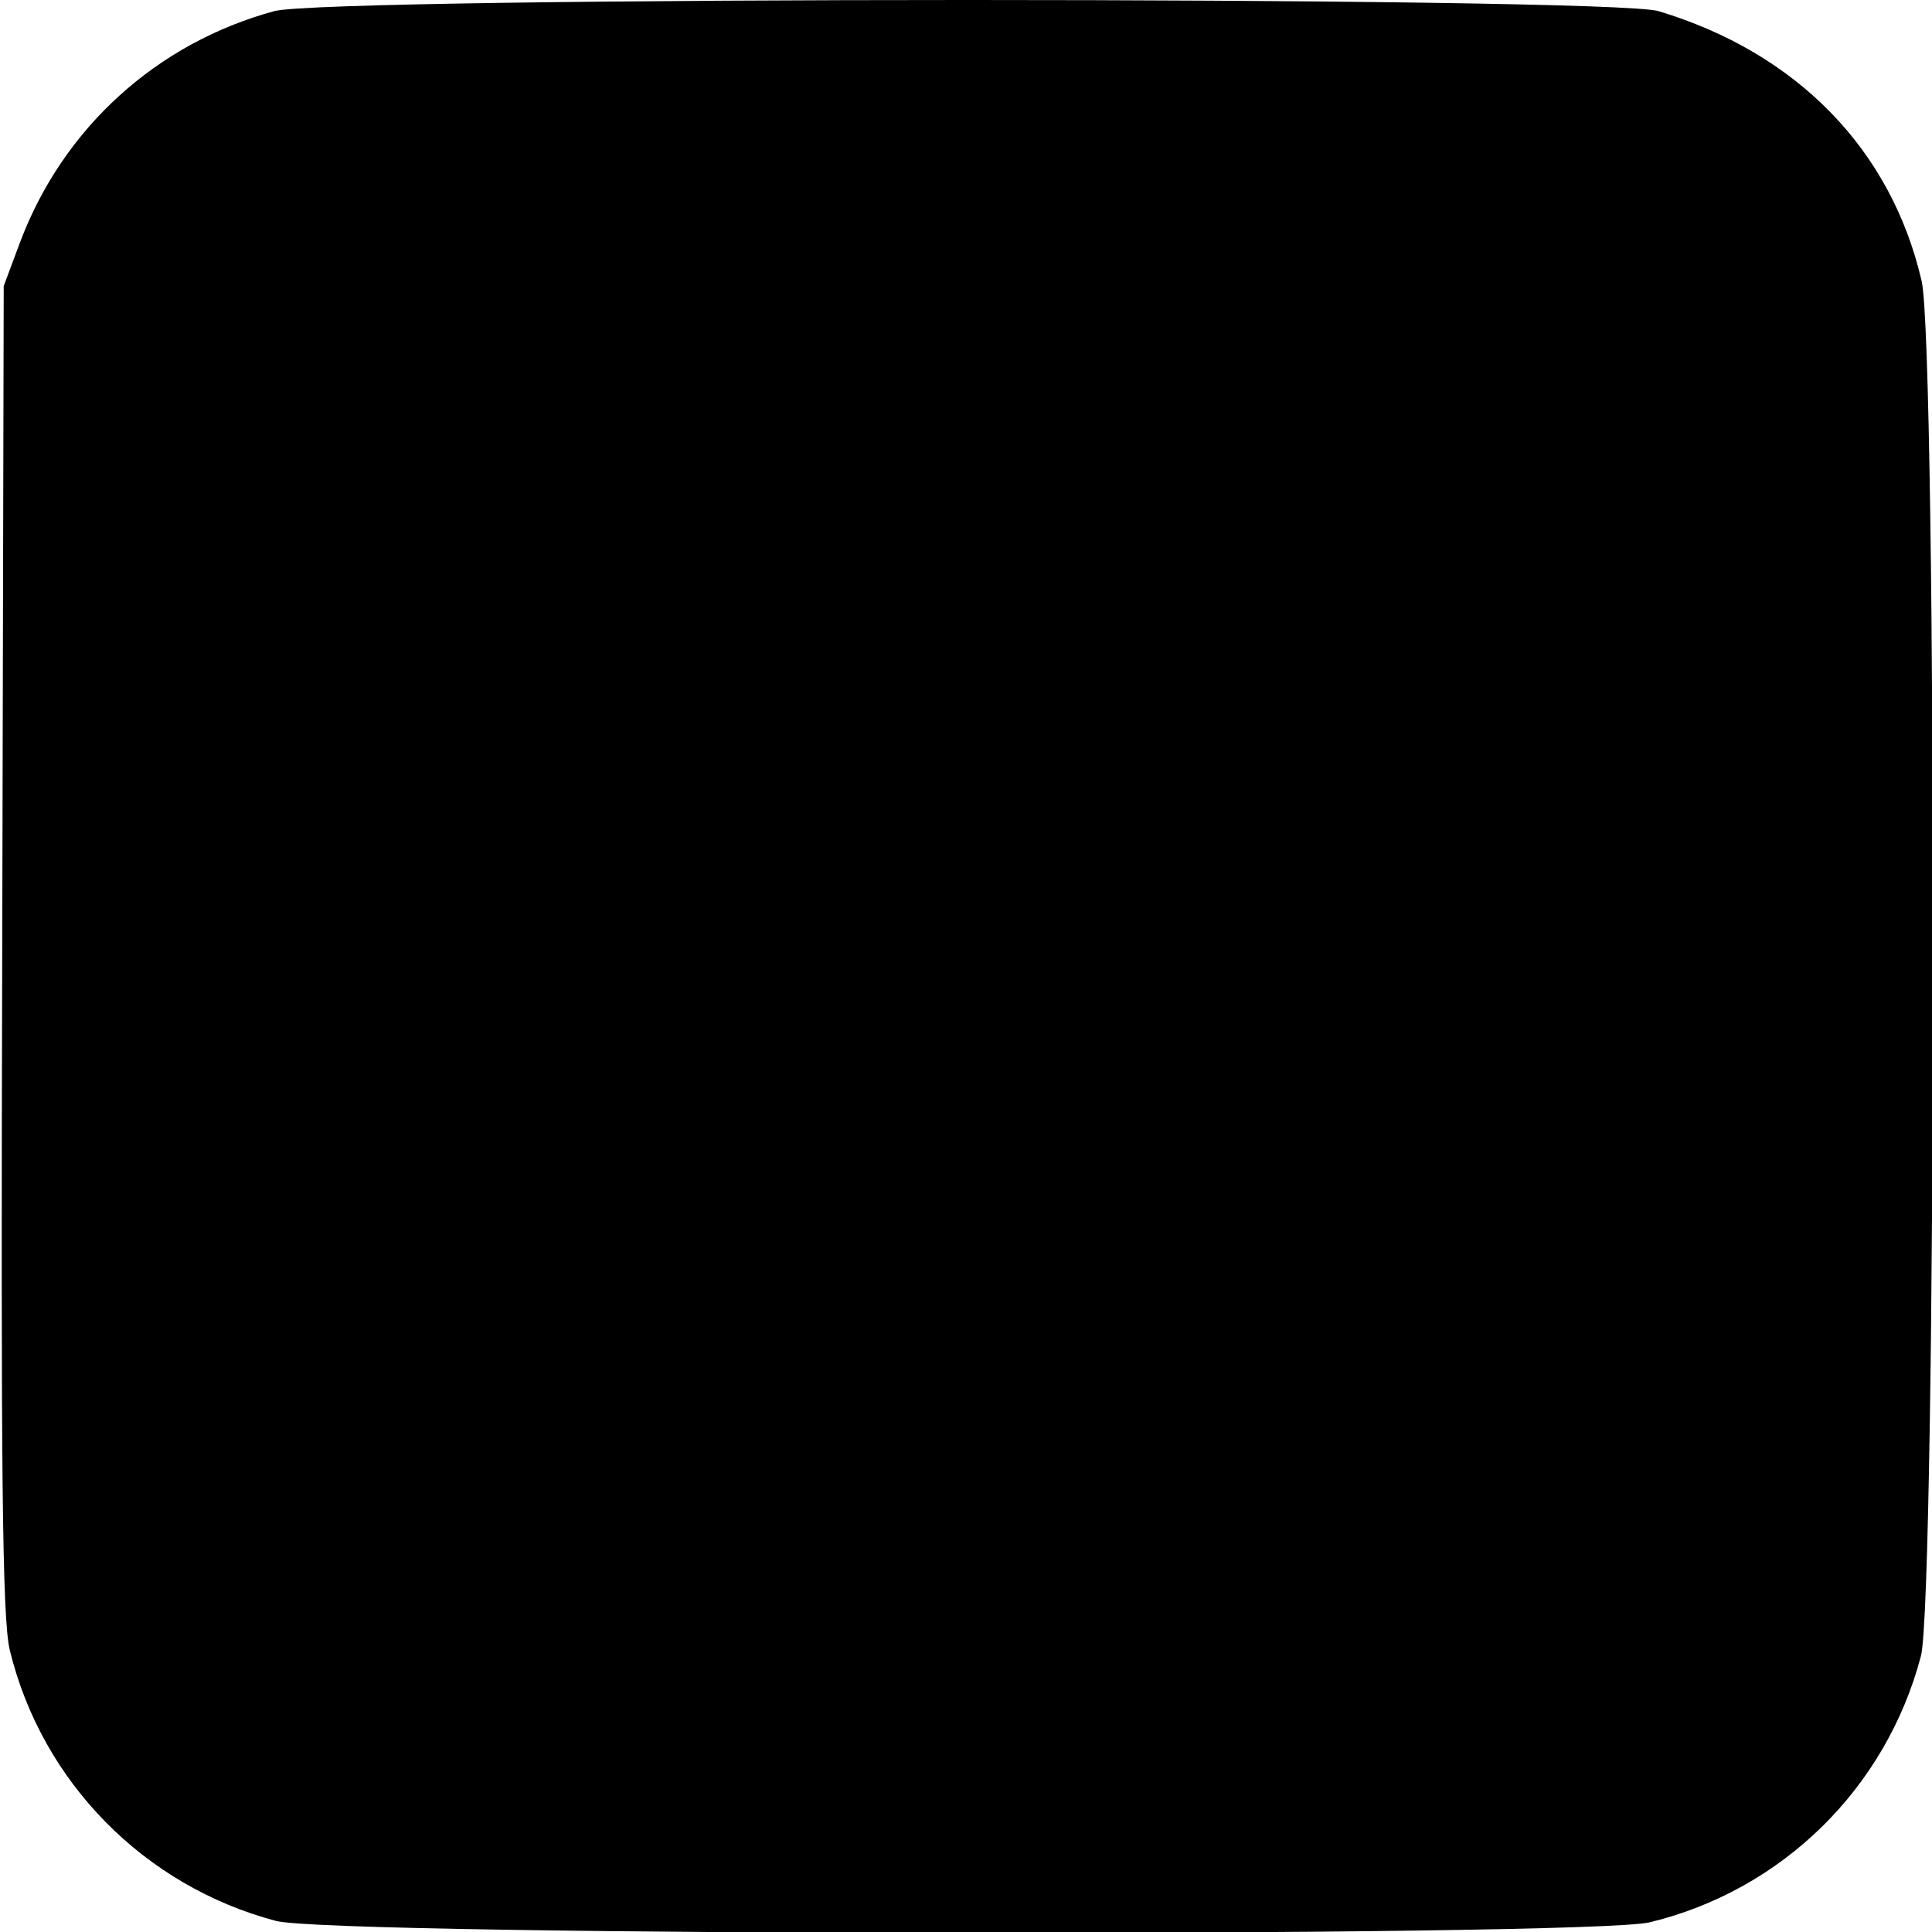 <?xml version="1.0" standalone="no"?>
<!DOCTYPE svg PUBLIC "-//W3C//DTD SVG 20010904//EN"
 "http://www.w3.org/TR/2001/REC-SVG-20010904/DTD/svg10.dtd">
<svg version="1.0" xmlns="http://www.w3.org/2000/svg"
 width="260pt" height="260pt" viewBox="0 0 260 260"
 preserveAspectRatio="xMidYMid meet">
<g transform="translate(0,260) scale(0.1,-0.1)"
fill="#000000" stroke="none">
<path d="M369 2585 c-158 -43 -284 -157 -342 -311 l-22 -59 -2 -890 c-2 -707
0 -901 10 -945 43 -178 181 -318 358 -365 76 -21 1765 -22 1849 -2 178 43 318
180 365 358 21 77 22 1764 1 1851 -41 177 -168 307 -354 363 -66 20 -1791 20
-1863 0z"/>
</g>
</svg>
